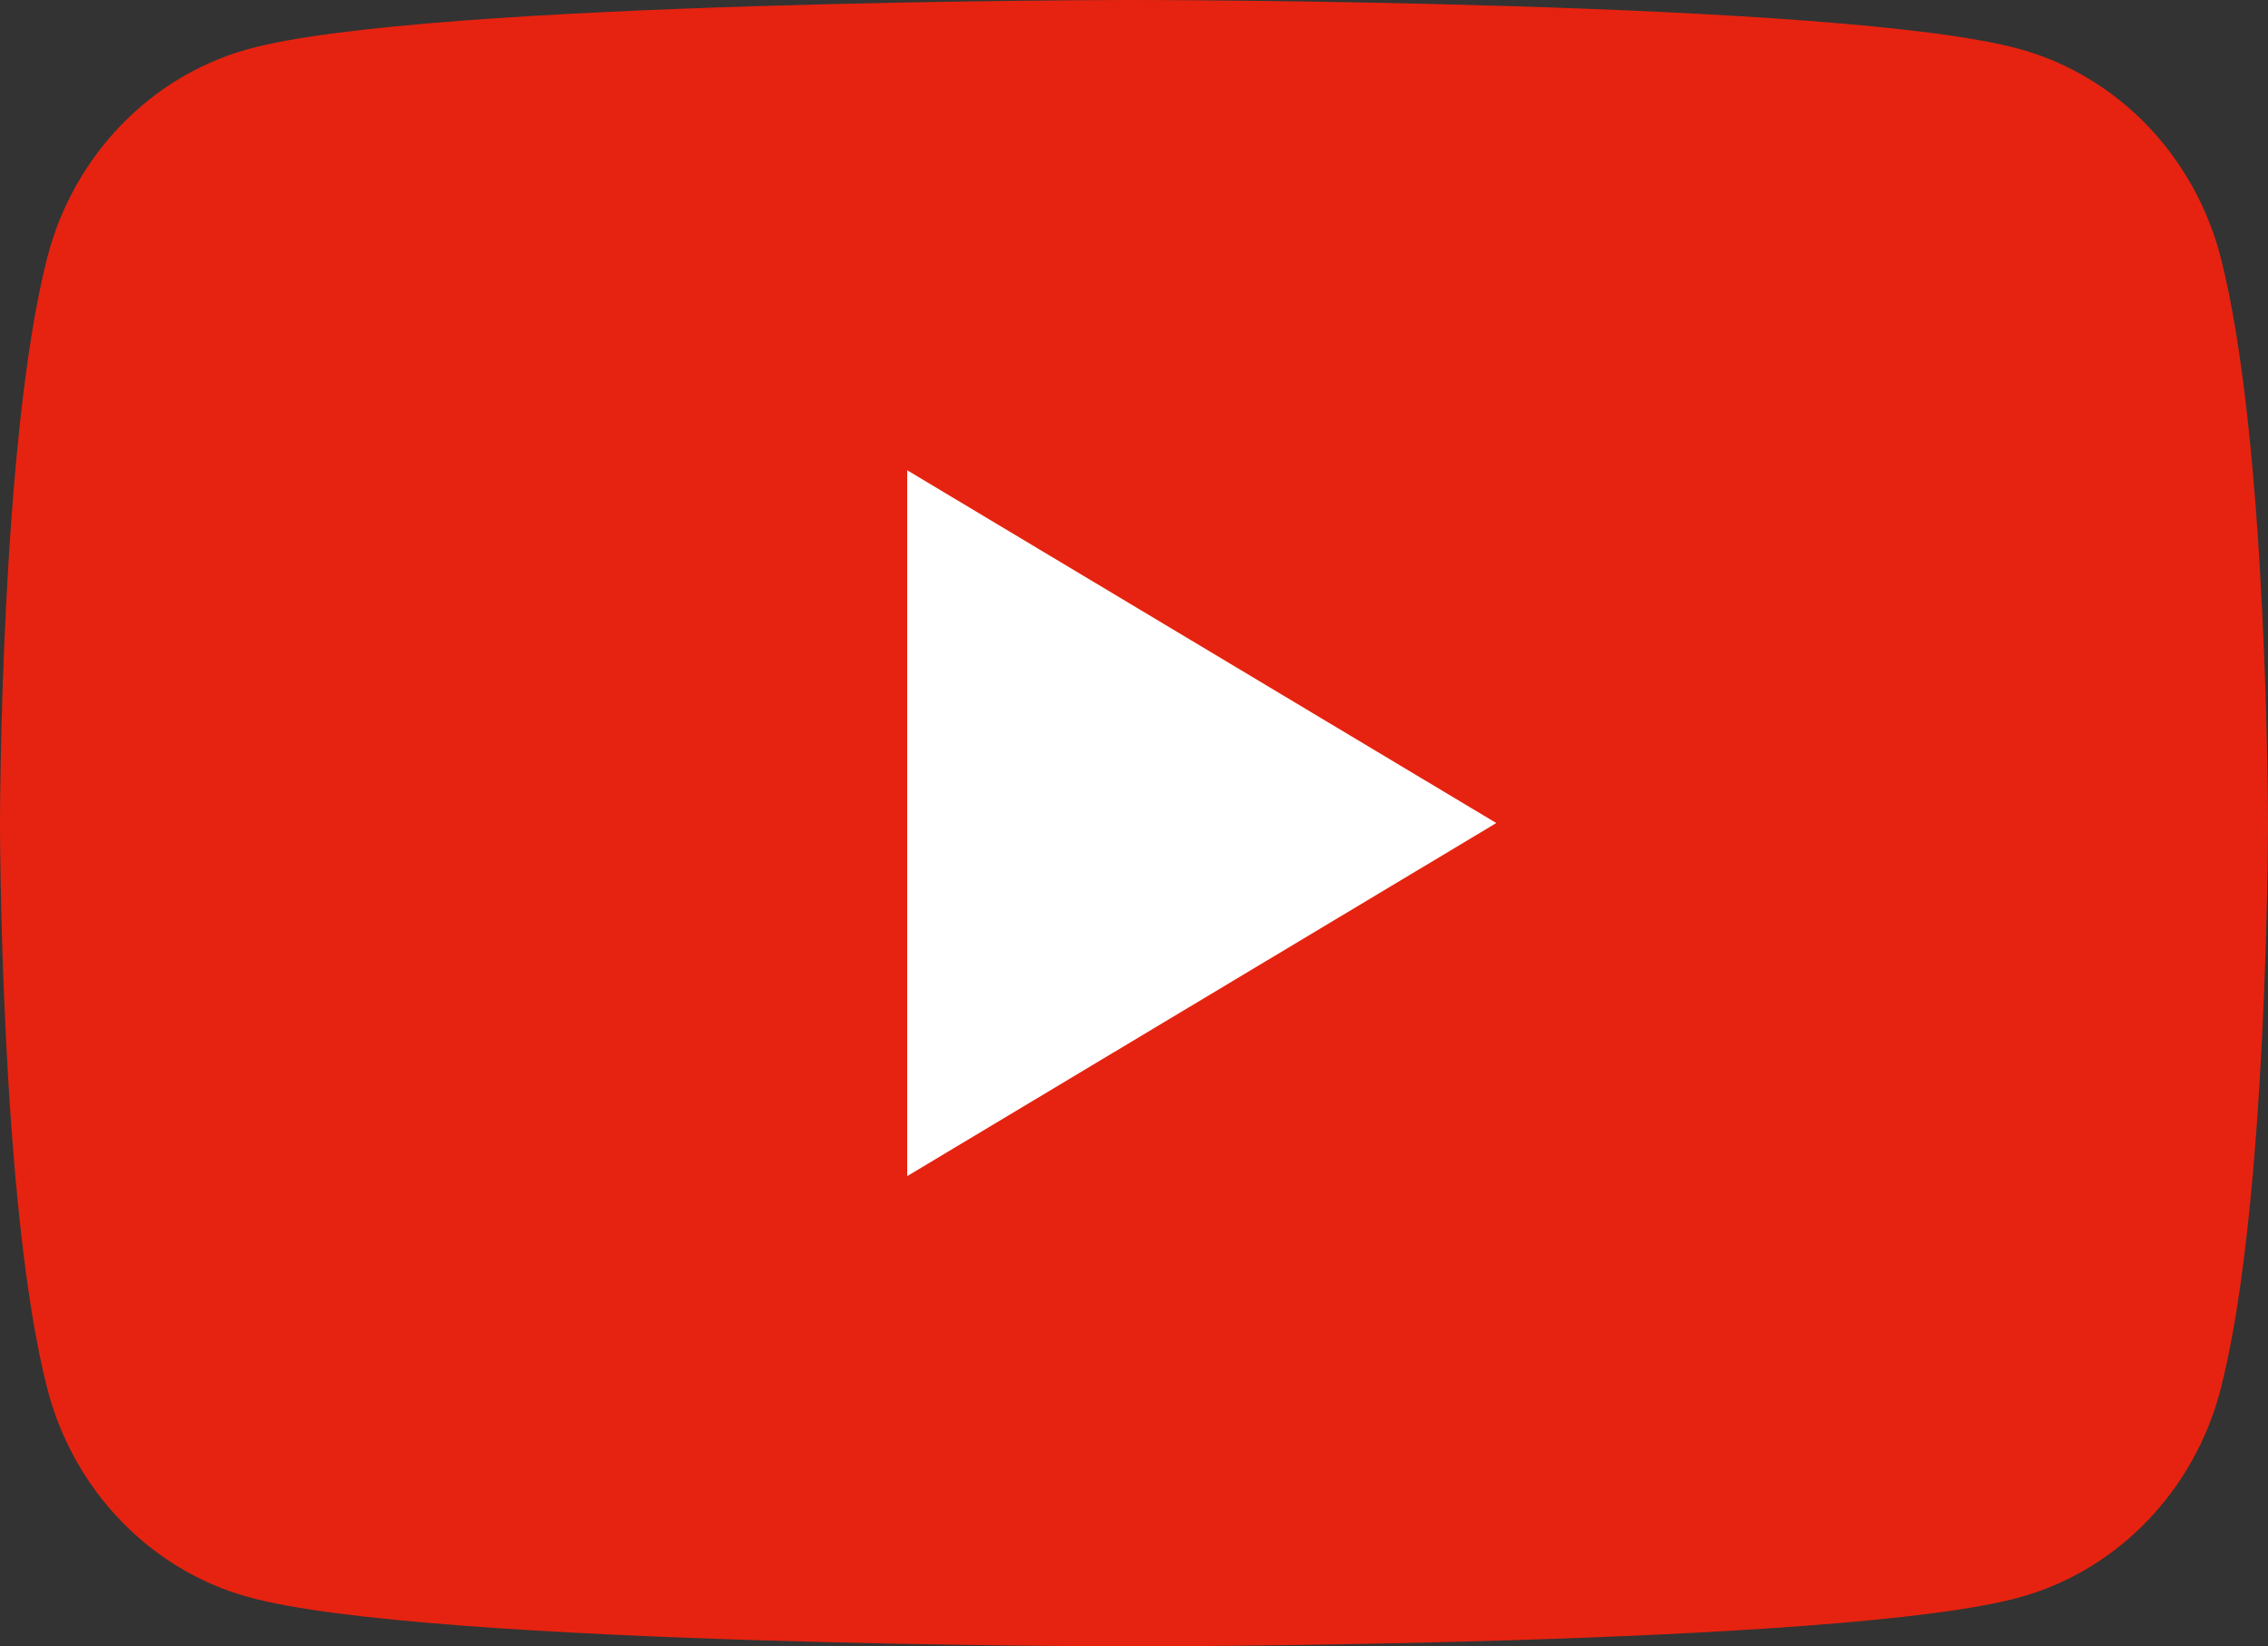 <?xml version="1.0" encoding="utf-8"?>
<!-- Generator: Adobe Illustrator 25.4.1, SVG Export Plug-In . SVG Version: 6.00 Build 0)  -->
<svg version="1.1" id="レイヤー_1" xmlns="http://www.w3.org/2000/svg" xmlns:xlink="http://www.w3.org/1999/xlink" x="0px"
	 y="0px" viewBox="0 0 78 56.61" style="enable-background:new 0 0 78 56.61;" xml:space="preserve">
<rect x="0" y="0" width="78" height="56.61" fill="#333333" stroke="none"/>
<style type="text/css">
	.st0{fill:#E62310;}
	.st1{fill:#FFFFFF;}
</style>
<g>
	<path class="st0" d="M76.37,8.84c-0.9-3.48-3.54-6.22-6.9-7.15C63.39,0,39,0,39,0S14.61,0,8.53,1.69c-3.36,0.93-6,3.67-6.9,7.15
		C0,15.15,0,28.3,0,28.3s0,13.16,1.63,19.46c0.9,3.48,3.54,6.22,6.9,7.15C14.61,56.61,39,56.61,39,56.61s24.39,0,30.47-1.69
		c3.36-0.93,6-3.67,6.9-7.15C78,41.46,78,28.3,78,28.3S78,15.15,76.37,8.84z"/>
	<polygon class="st1" points="31.2,40.44 51.46,28.3 31.2,16.17 	"/>
</g>
</svg>
